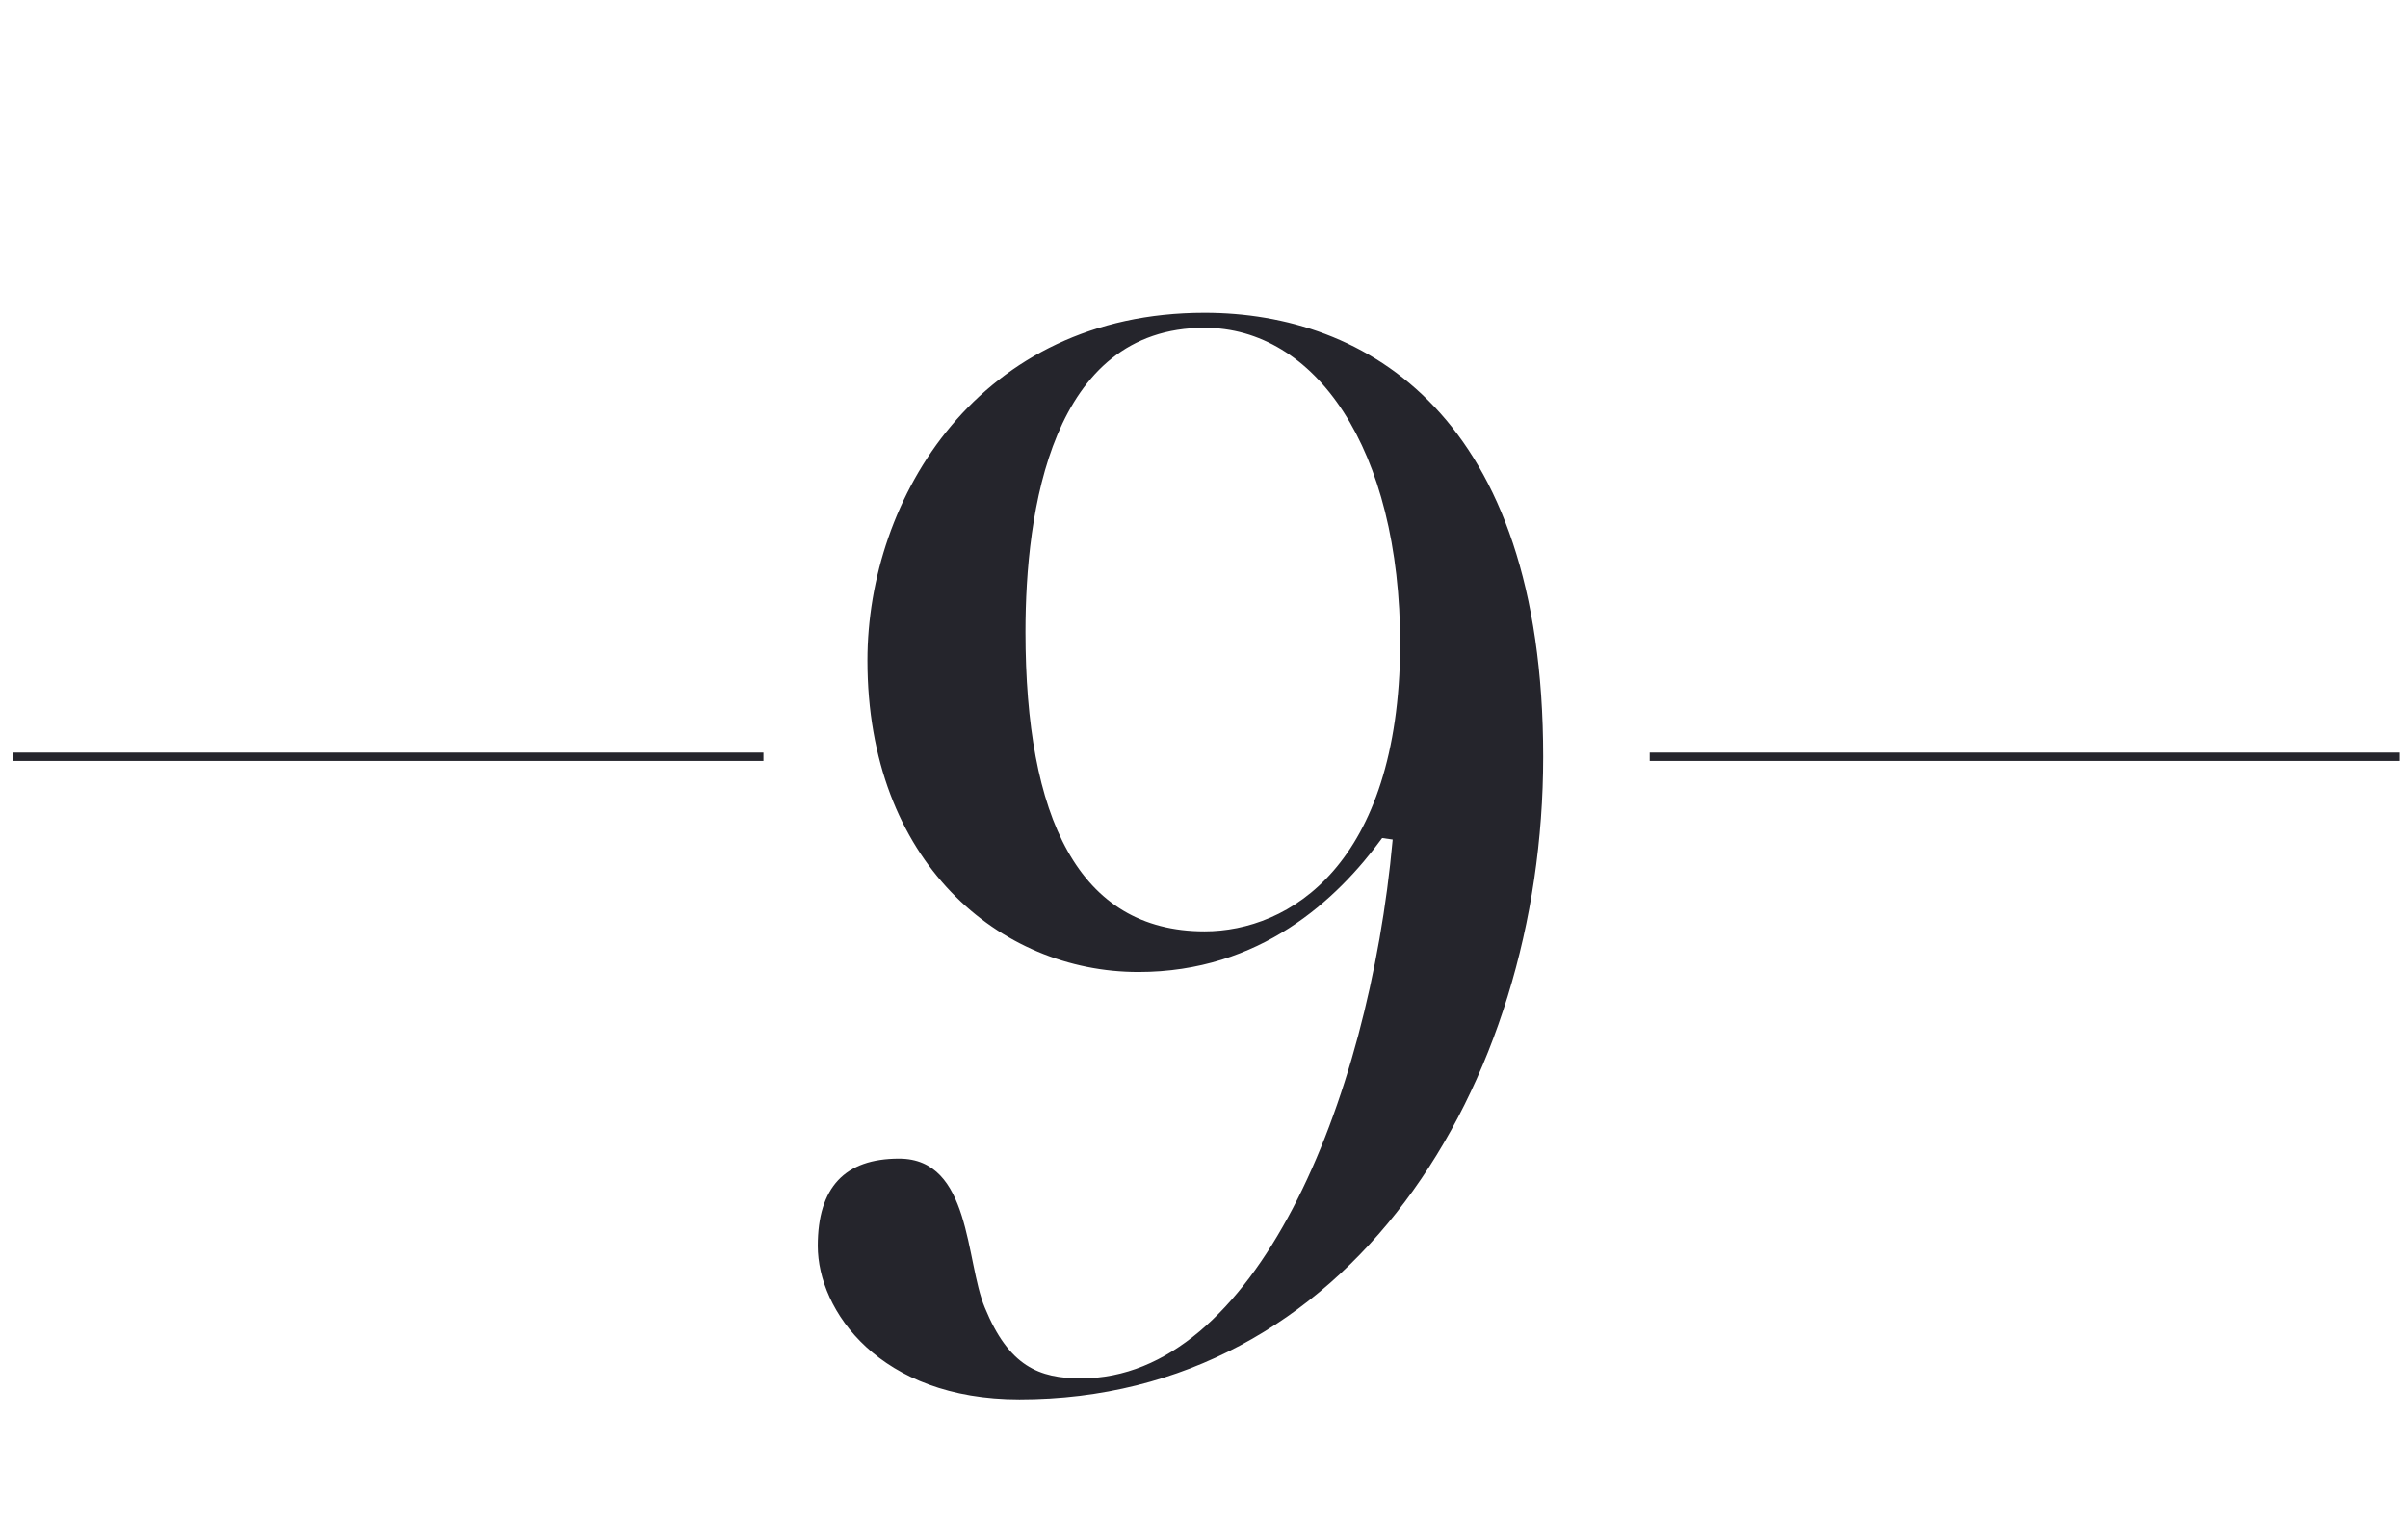 <svg width="144" height="91" viewBox="0 0 144 91" fill="none" xmlns="http://www.w3.org/2000/svg">
<line x1="0.795" y1="45.25" x2="45.654" y2="45.25" stroke="#25252C" stroke-width="0.5"/>
<path d="M60.964 83.68C52.594 83.68 48.904 78.37 48.904 74.5C48.904 70.99 50.524 69.28 53.764 69.28C58.084 69.28 57.724 75.4 58.894 78.19C60.334 81.7 62.134 82.42 64.654 82.42C75.004 82.42 81.844 66.04 83.284 50.2L82.654 50.11C79.954 53.8 75.364 58.12 68.074 58.12C59.794 58.12 51.874 51.55 51.874 39.49C51.874 29.77 58.534 18.7 72.034 18.7C81.664 18.7 92.284 24.82 92.284 45.25C92.284 64.96 80.674 83.68 60.964 83.68ZM72.034 55.69C77.074 55.69 83.644 51.73 83.734 38.59C83.734 26.71 78.604 19.6 72.034 19.6C62.854 19.6 61.324 30.58 61.324 37.78C61.324 48.85 64.474 55.69 72.034 55.69Z" fill="#25252C"/>
<line x1="98.654" y1="45.25" x2="143.514" y2="45.25" stroke="#25252C" stroke-width="0.5"/>
</svg>
